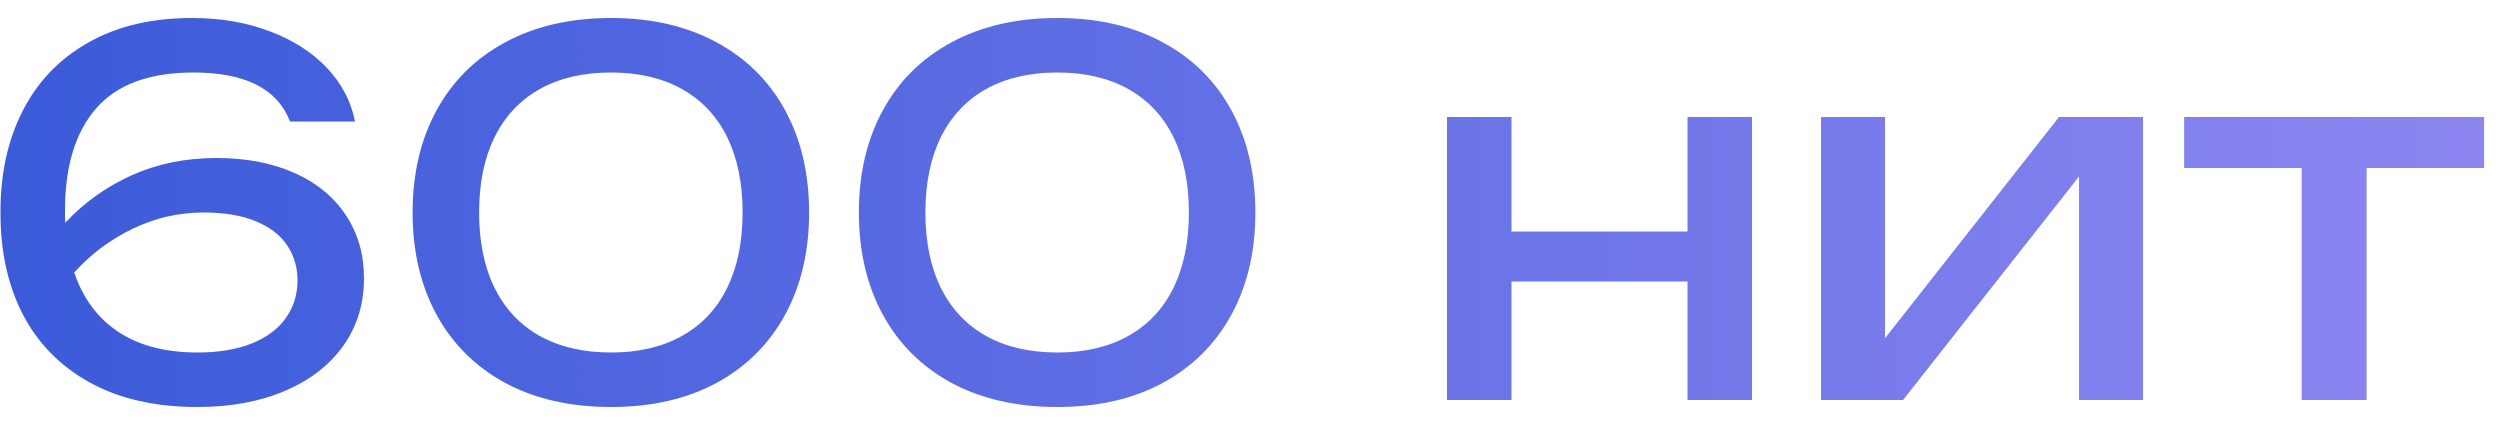 <?xml version="1.0" encoding="UTF-8"?> <svg xmlns="http://www.w3.org/2000/svg" width="100" height="17" viewBox="0 0 100 17" fill="none"><path d="M8.66 6.32C9.84 6.32 10.873 6.517 11.76 6.91C12.653 7.303 13.343 7.867 13.83 8.6C14.317 9.327 14.56 10.173 14.56 11.14C14.56 12.147 14.287 13.04 13.74 13.82C13.193 14.593 12.417 15.197 11.41 15.63C10.403 16.063 9.233 16.28 7.9 16.28C6.213 16.28 4.777 15.953 3.59 15.3C2.41 14.647 1.517 13.737 0.91 12.57C0.31 11.397 0.013 10.04 0.02 8.5C0.013 6.967 0.307 5.617 0.9 4.45C1.493 3.277 2.367 2.363 3.52 1.71C4.673 1.05 6.06 0.72 7.68 0.72C8.833 0.72 9.877 0.9 10.81 1.26C11.743 1.613 12.503 2.103 13.09 2.73C13.677 3.357 14.047 4.067 14.2 4.86H11.6C11.1 3.553 9.813 2.9 7.74 2.9C5.98 2.9 4.683 3.377 3.85 4.33C3.017 5.283 2.6 6.647 2.6 8.42C2.6 8.64 2.603 8.803 2.61 8.91C3.363 8.103 4.25 7.47 5.27 7.01C6.297 6.55 7.427 6.32 8.66 6.32ZM7.9 14.1C8.76 14.1 9.49 13.977 10.09 13.73C10.69 13.483 11.14 13.143 11.44 12.71C11.747 12.277 11.9 11.78 11.9 11.22C11.9 10.693 11.763 10.227 11.49 9.82C11.217 9.407 10.797 9.083 10.23 8.85C9.67 8.617 8.973 8.5 8.14 8.5C7.147 8.5 6.203 8.717 5.31 9.15C4.417 9.577 3.637 10.16 2.97 10.9C3.317 11.933 3.907 12.727 4.74 13.28C5.573 13.827 6.627 14.1 7.9 14.1ZM24.444 16.28C22.824 16.28 21.414 15.96 20.214 15.32C19.021 14.673 18.104 13.763 17.464 12.59C16.824 11.417 16.504 10.053 16.504 8.5C16.504 6.947 16.824 5.583 17.464 4.41C18.104 3.237 19.021 2.33 20.214 1.69C21.414 1.043 22.824 0.72 24.444 0.72C26.057 0.72 27.461 1.043 28.654 1.69C29.847 2.33 30.764 3.237 31.404 4.41C32.044 5.583 32.364 6.947 32.364 8.5C32.364 10.053 32.044 11.417 31.404 12.59C30.764 13.763 29.847 14.673 28.654 15.32C27.461 15.96 26.057 16.28 24.444 16.28ZM24.444 14.1C25.544 14.1 26.487 13.88 27.274 13.44C28.067 13 28.671 12.36 29.084 11.52C29.497 10.68 29.704 9.673 29.704 8.5C29.704 7.327 29.497 6.32 29.084 5.48C28.671 4.64 28.067 4 27.274 3.56C26.487 3.12 25.544 2.9 24.444 2.9C23.337 2.9 22.387 3.12 21.594 3.56C20.807 4 20.204 4.64 19.784 5.48C19.371 6.32 19.164 7.327 19.164 8.5C19.164 9.673 19.371 10.68 19.784 11.52C20.204 12.36 20.807 13 21.594 13.44C22.387 13.88 23.337 14.1 24.444 14.1ZM42.295 16.28C40.675 16.28 39.266 15.96 38.066 15.32C36.872 14.673 35.956 13.763 35.316 12.59C34.675 11.417 34.355 10.053 34.355 8.5C34.355 6.947 34.675 5.583 35.316 4.41C35.956 3.237 36.872 2.33 38.066 1.69C39.266 1.043 40.675 0.72 42.295 0.72C43.909 0.72 45.312 1.043 46.505 1.69C47.699 2.33 48.615 3.237 49.255 4.41C49.895 5.583 50.215 6.947 50.215 8.5C50.215 10.053 49.895 11.417 49.255 12.59C48.615 13.763 47.699 14.673 46.505 15.32C45.312 15.96 43.909 16.28 42.295 16.28ZM42.295 14.1C43.395 14.1 44.339 13.88 45.126 13.44C45.919 13 46.522 12.36 46.935 11.52C47.349 10.68 47.556 9.673 47.556 8.5C47.556 7.327 47.349 6.32 46.935 5.48C46.522 4.64 45.919 4 45.126 3.56C44.339 3.12 43.395 2.9 42.295 2.9C41.189 2.9 40.239 3.12 39.446 3.56C38.659 4 38.056 4.64 37.636 5.48C37.222 6.32 37.016 7.327 37.016 8.5C37.016 9.673 37.222 10.68 37.636 11.52C38.056 12.36 38.659 13 39.446 13.44C40.239 13.88 41.189 14.1 42.295 14.1ZM67.5 9.26V4.68H70.08V16H67.5V11.26H60.46V16H57.88V4.68H60.46V9.26H67.5ZM75.401 13.53L82.361 4.68H85.721V16H83.161V7.06L76.121 16H72.841V4.68H75.401V13.53ZM87.365 4.68H99.365V6.72H94.665V16H92.066V6.72H87.365V4.68Z" fill="url(#paint0_linear_186_543)"></path><defs><linearGradient id="paint0_linear_186_543" x1="-1" y1="8" x2="100" y2="8" gradientUnits="userSpaceOnUse"><stop stop-color="#3A5AD9"></stop><stop offset="1" stop-color="#8D86F1"></stop></linearGradient></defs></svg> 